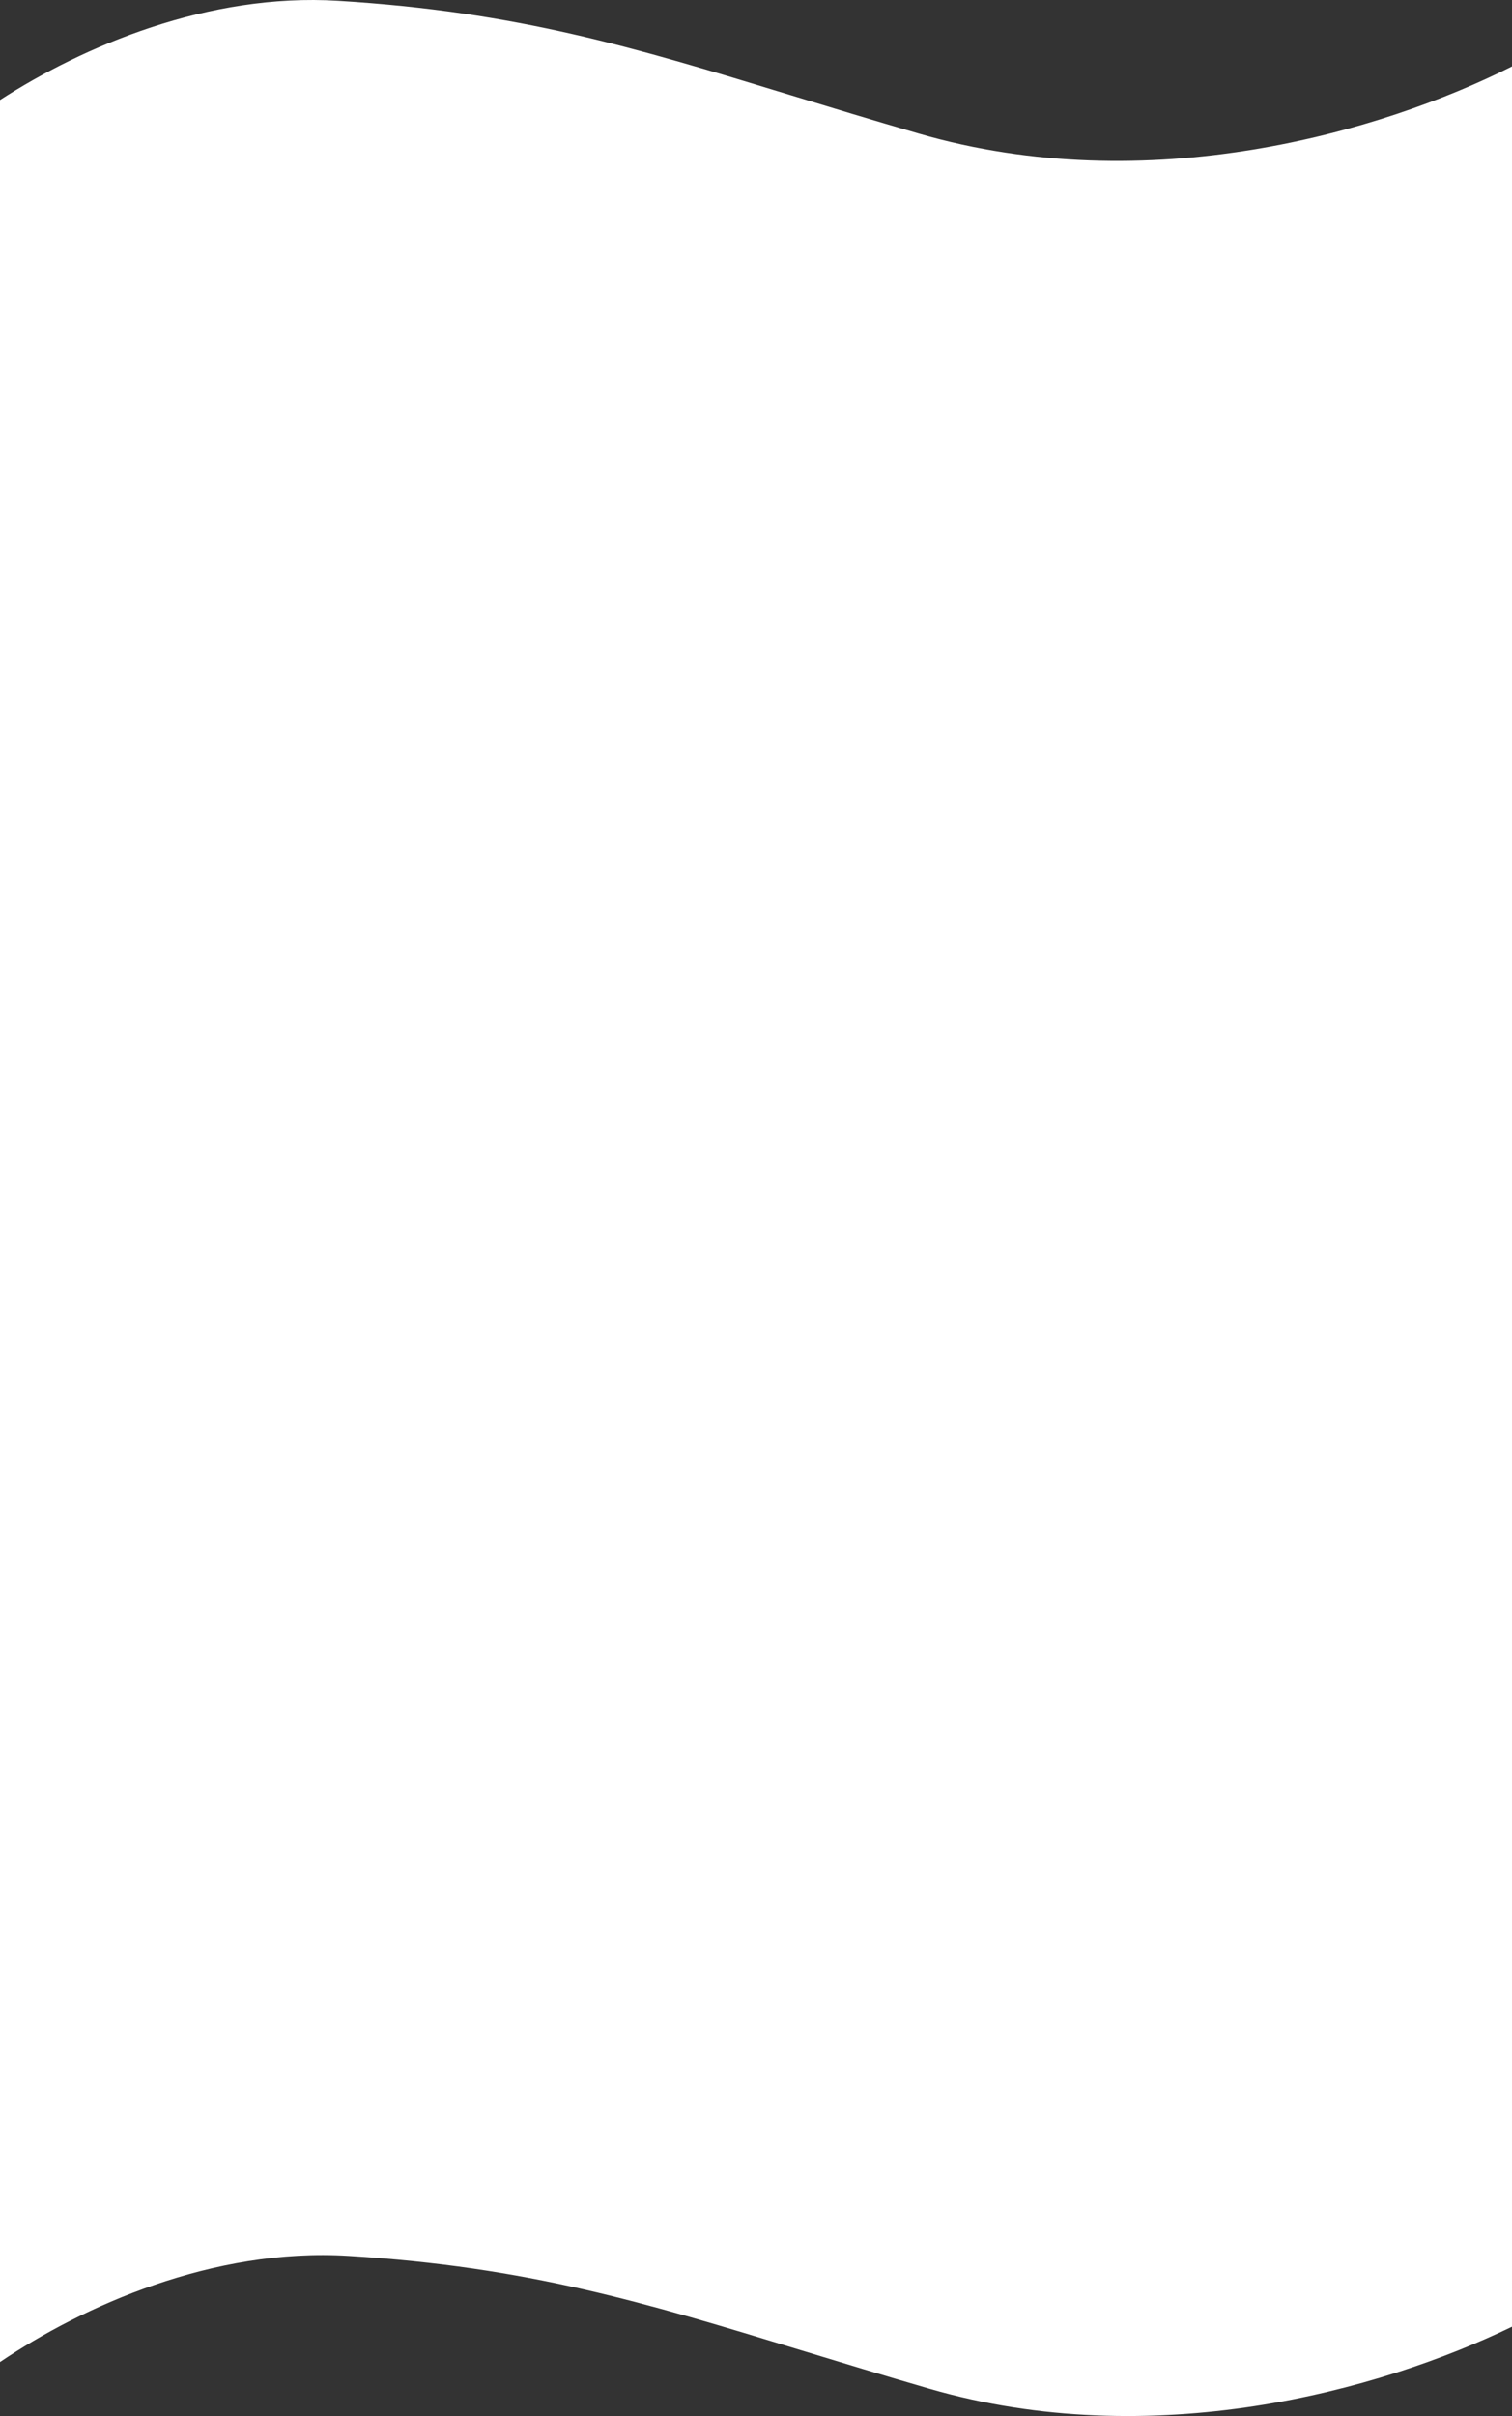 <svg width="360" height="575" viewBox="0 0 360 575" fill="none" xmlns="http://www.w3.org/2000/svg">
    <rect x="0" y="0" width="360" height="575" fill="#333333" stroke="none"/>
    <path fill-rule="evenodd" clip-rule="evenodd" d="M360 15.807V553.743C328.408 569.032 274.448 583.93 221.22 568.48C210.197 565.28 200.193 562.229 190.814 559.368L190.807 559.366L190.806 559.366L190.803 559.365C153.279 547.919 125.756 539.524 82.981 536.891C50.774 534.909 19.759 548.814 0 562.152V23.8C19.818 10.993 49.602 -1.711 80.481 0.19C123.256 2.823 150.778 11.217 188.303 22.663L188.306 22.664C197.687 25.526 207.694 28.578 218.72 31.778C273.38 47.644 328.81 31.508 360 15.807Z" fill="white"/>
</svg>
